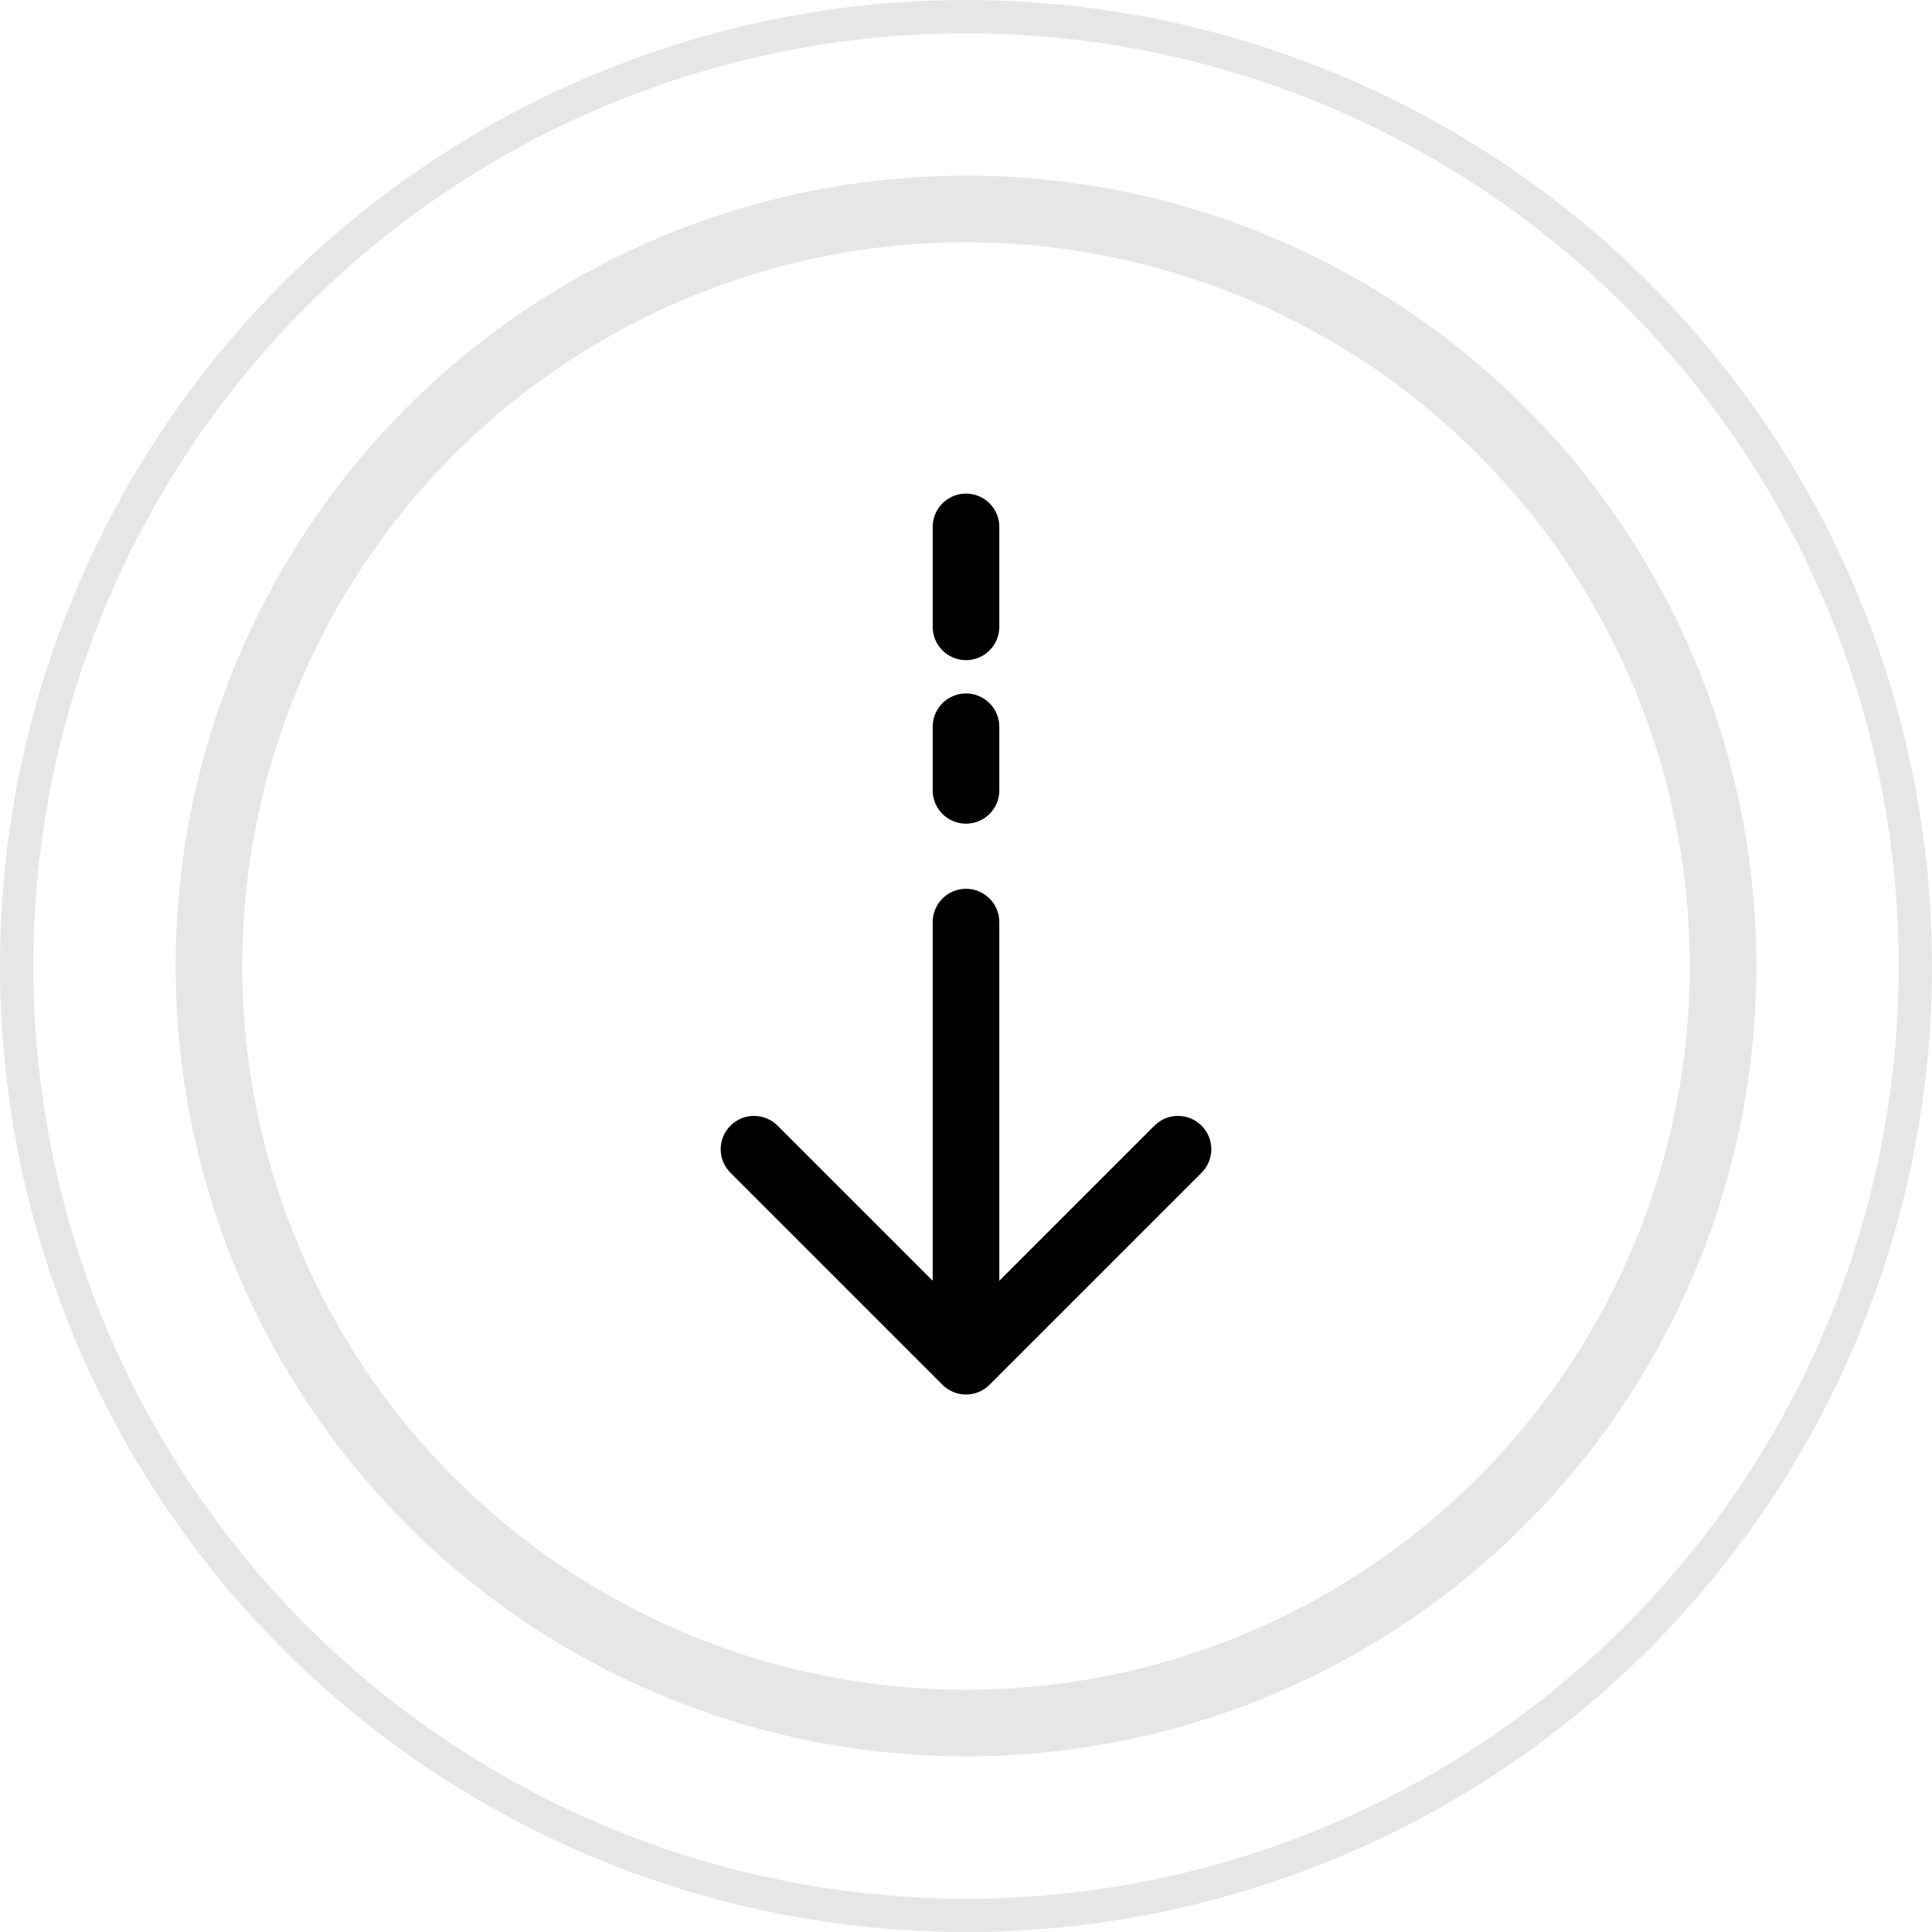 <svg width="58" height="58" viewBox="0 0 58 58" fill="none" xmlns="http://www.w3.org/2000/svg">
<circle opacity="0.1" cx="29" cy="29" r="22.727" stroke="black" stroke-width="2"/>
<circle opacity="0.1" cx="29" cy="29" r="28.5" stroke="black"/>
<path d="M30 27.682C30 27.13 29.552 26.682 29 26.682C28.448 26.682 28 27.13 28 27.682L30 27.682ZM28.293 41.571C28.683 41.962 29.317 41.962 29.707 41.571L36.071 35.207C36.462 34.817 36.462 34.183 36.071 33.793C35.681 33.402 35.047 33.402 34.657 33.793L29 39.45L23.343 33.793C22.953 33.402 22.32 33.402 21.929 33.793C21.538 34.183 21.538 34.817 21.929 35.207L28.293 41.571ZM28 27.682L28 40.864L30 40.864L30 27.682L28 27.682Z" fill="black"/>
<path d="M29 15.818L29 23.727" stroke="black" stroke-width="2" stroke-linecap="round" stroke-dasharray="3 3"/>
</svg>
